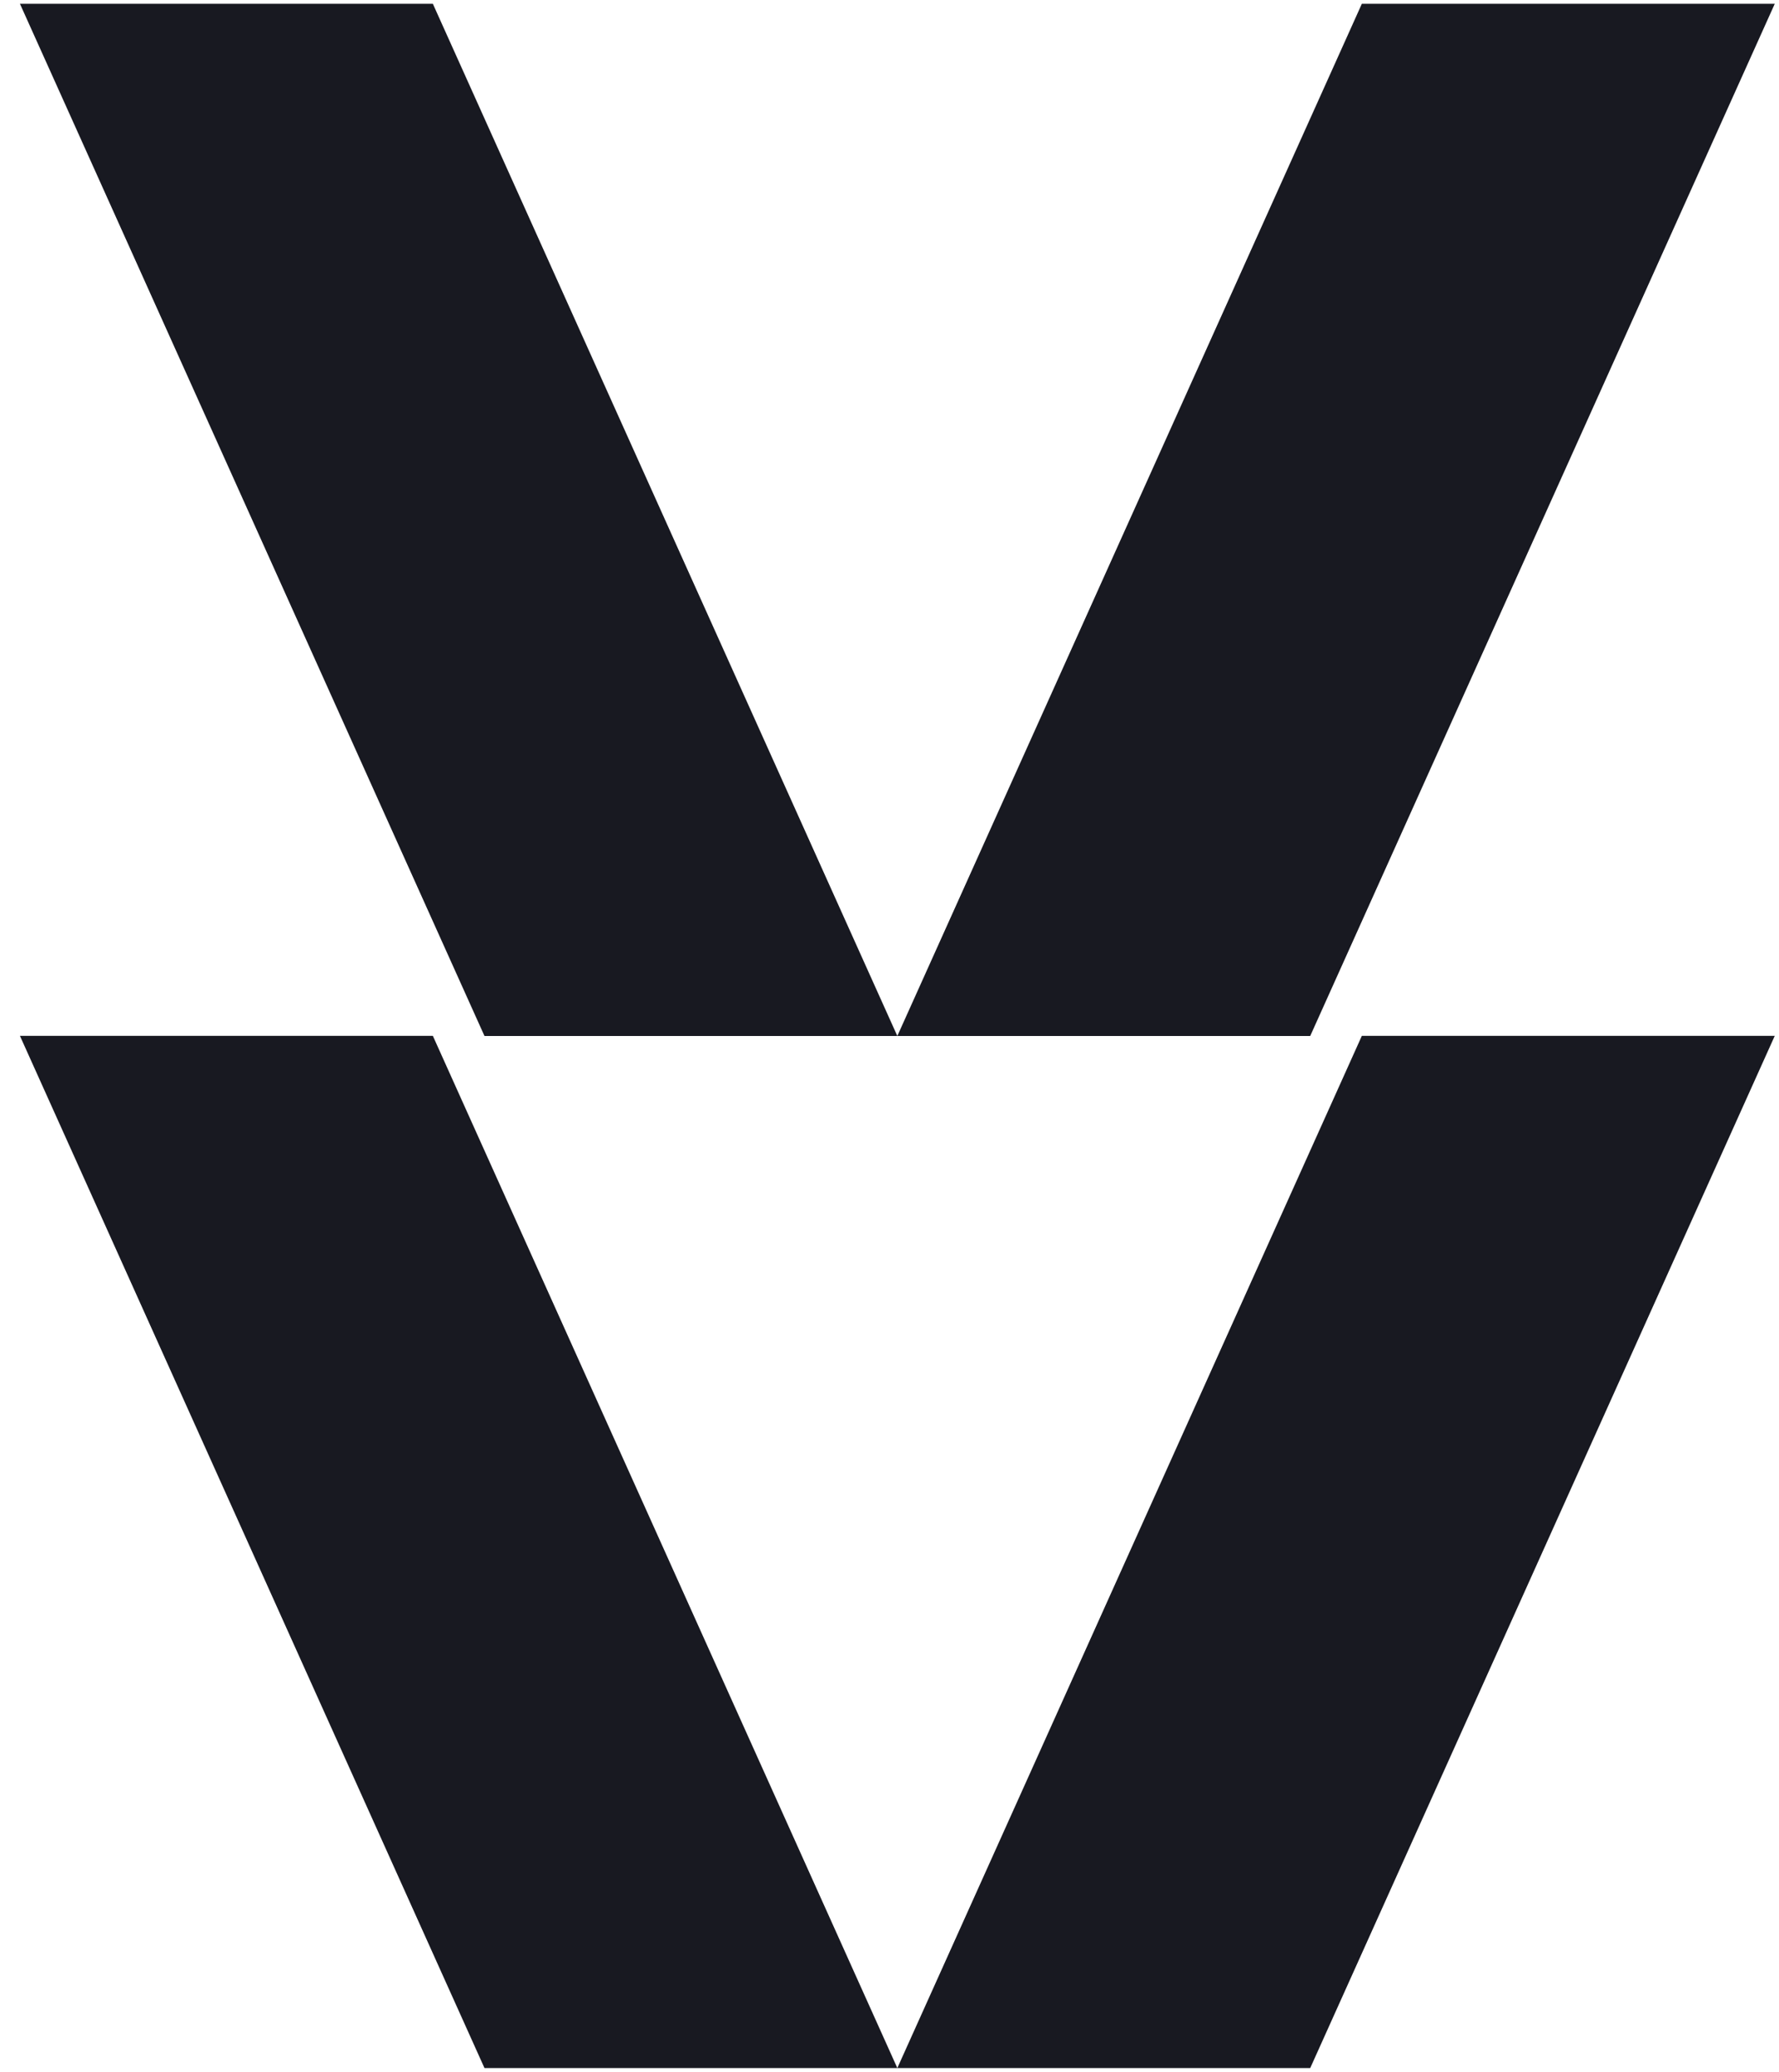 <svg width="85" height="99" viewBox="0 0 85 99" fill="none" xmlns="http://www.w3.org/2000/svg">
<path d="M84.797 0.182L62.602 49.503H42.874L65.068 0.182L84.797 0.182Z" fill="#181921"/>
<path d="M84.797 49.498L62.602 98.819H42.874L65.068 49.498H84.797Z" fill="#181921"/>
<path d="M0.953 0.182L23.148 49.503L42.874 49.503L20.682 0.182L0.953 0.182Z" fill="#181921"/>
<path d="M0.953 49.498L23.148 98.819L42.874 98.819L20.682 49.498H0.953Z" fill="#181921"/>
</svg>

